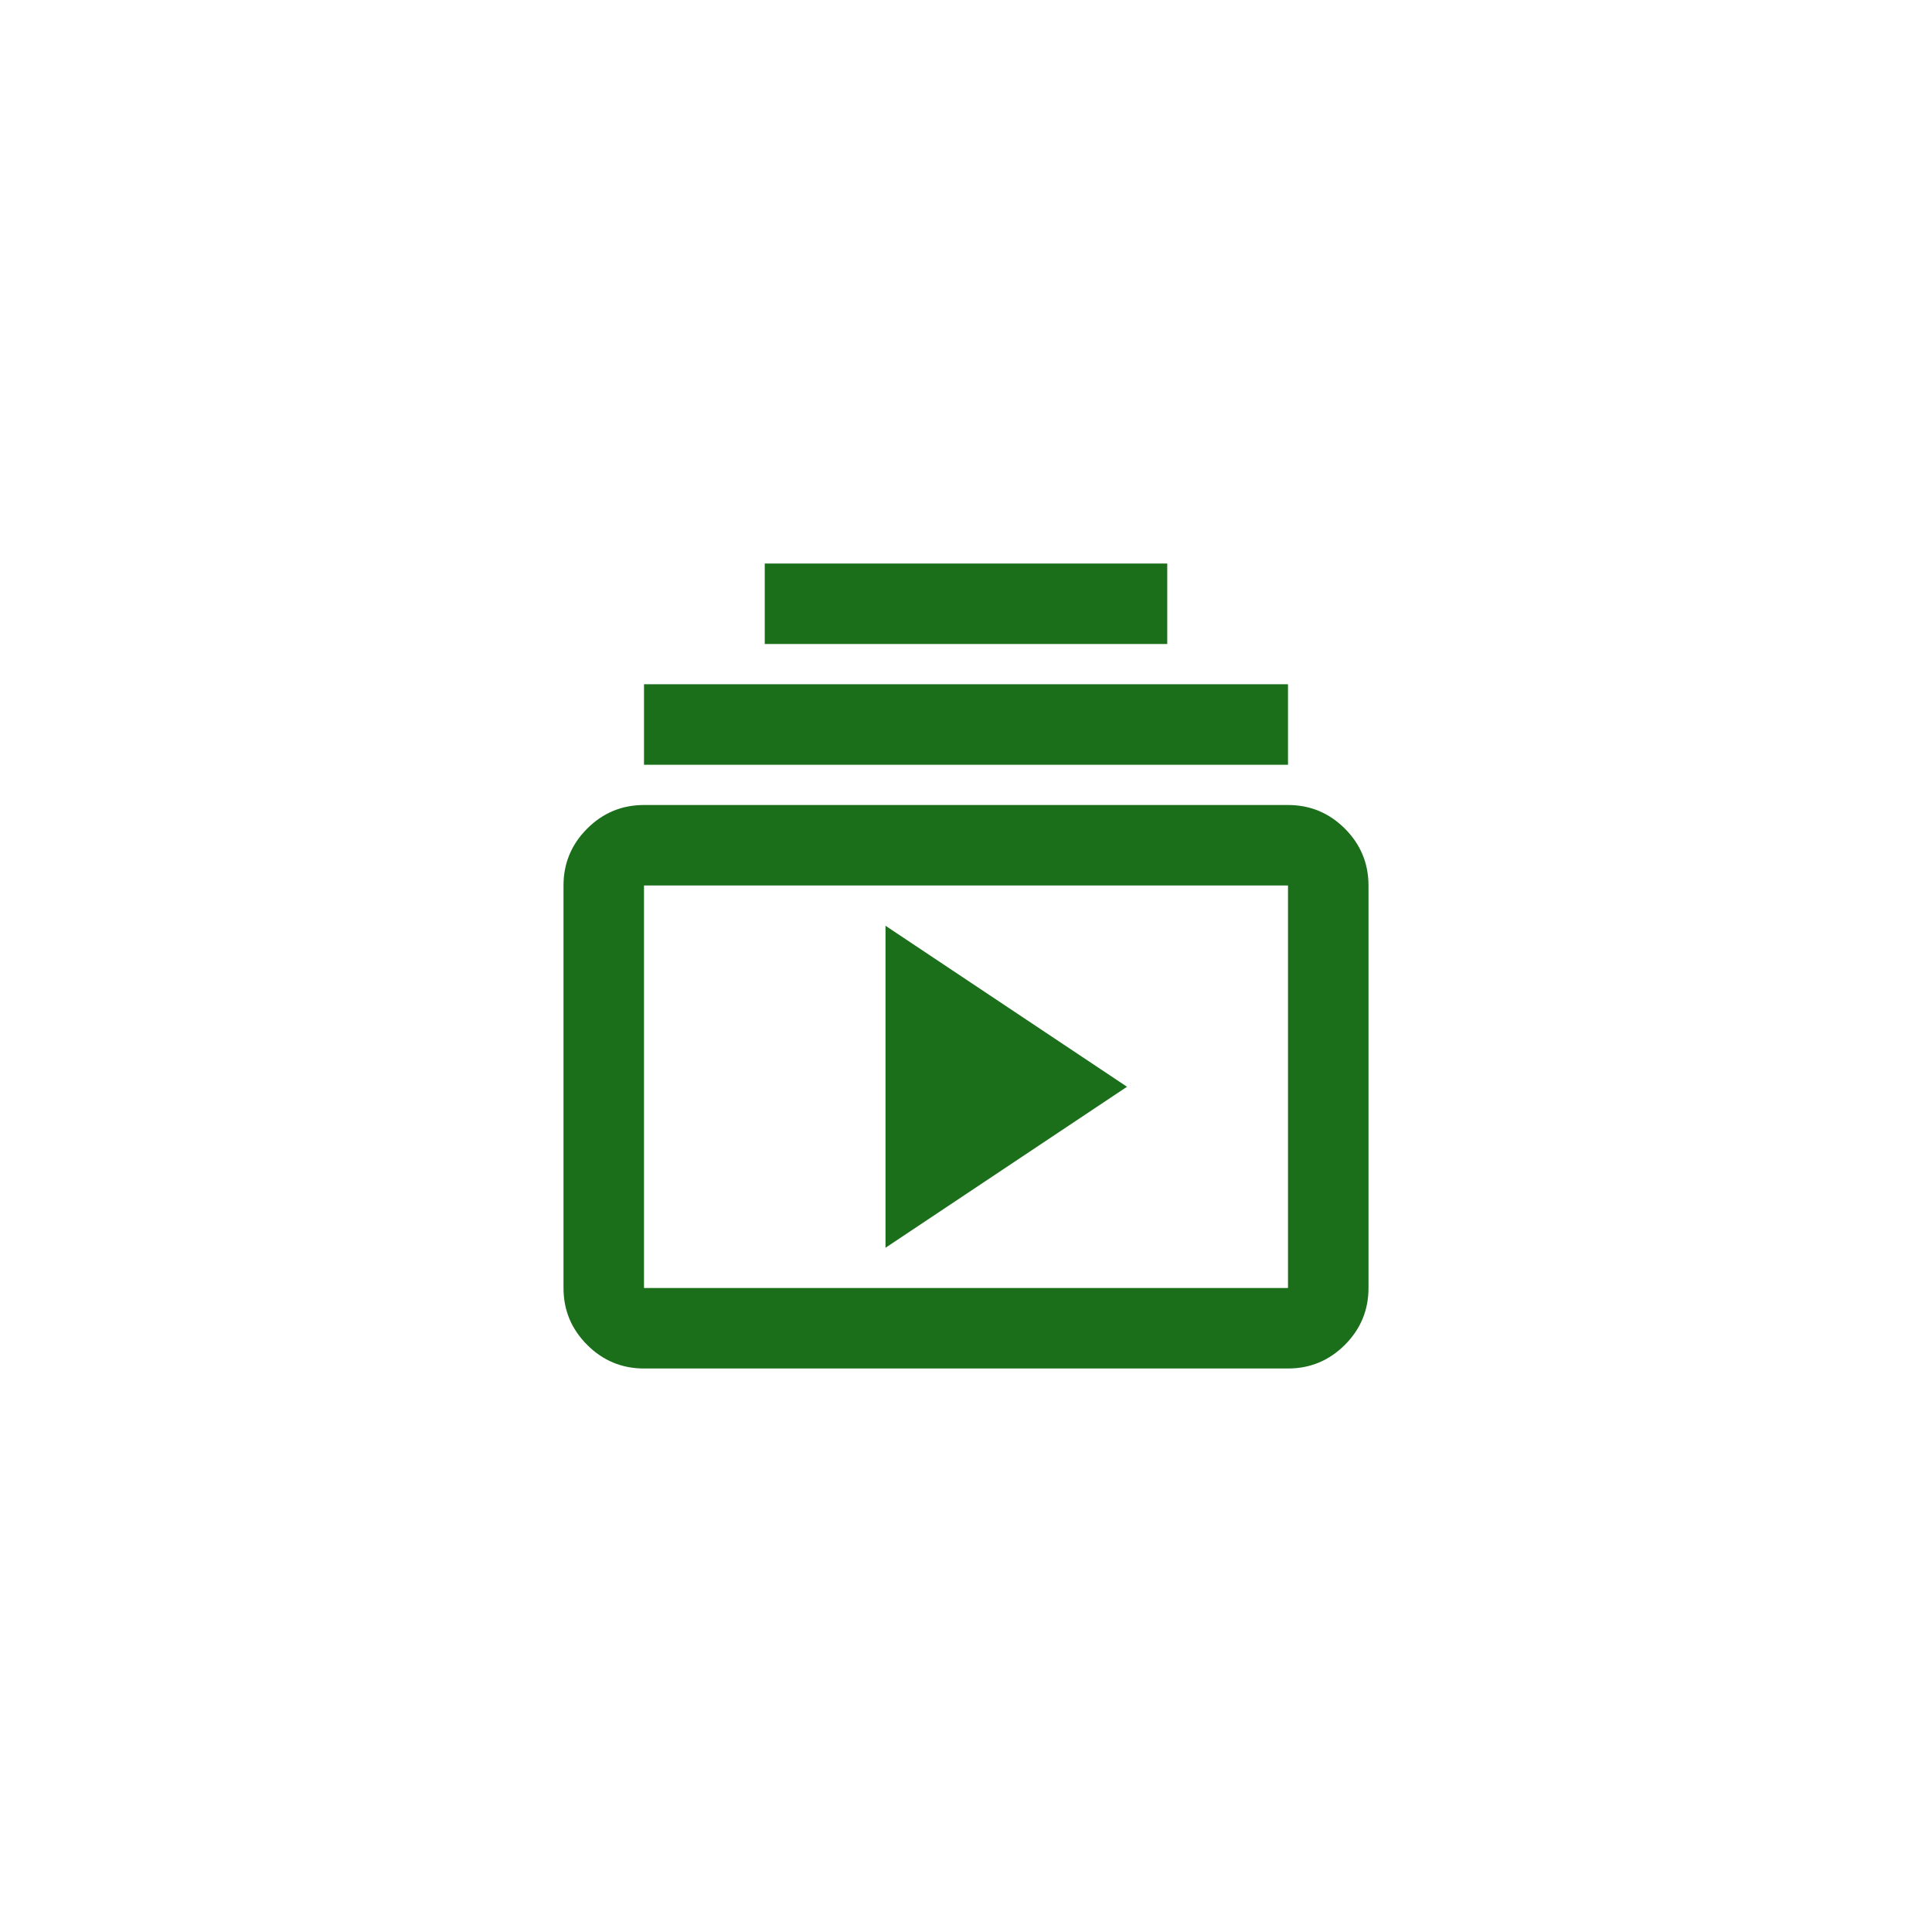 <svg width="48" height="48" viewBox="0 0 48 48" fill="none" xmlns="http://www.w3.org/2000/svg">
    <path d="M16 34C15.45 34 14.979 33.804 14.588 33.413C14.196 33.021 14 32.55 14 32V22C14 21.45 14.196 20.979 14.588 20.587C14.979 20.196 15.45 20 16 20H32C32.55 20 33.021 20.196 33.413 20.587C33.804 20.979 34 21.45 34 22V32C34 32.55 33.804 33.021 33.413 33.413C33.021 33.804 32.55 34 32 34H16ZM16 32H32V22H16V32ZM22 31L28 27L22 23V31ZM16 19V17H32V19H16ZM19 16V14H29V16H19Z" fill="#1B6F1B"/>
</svg>
